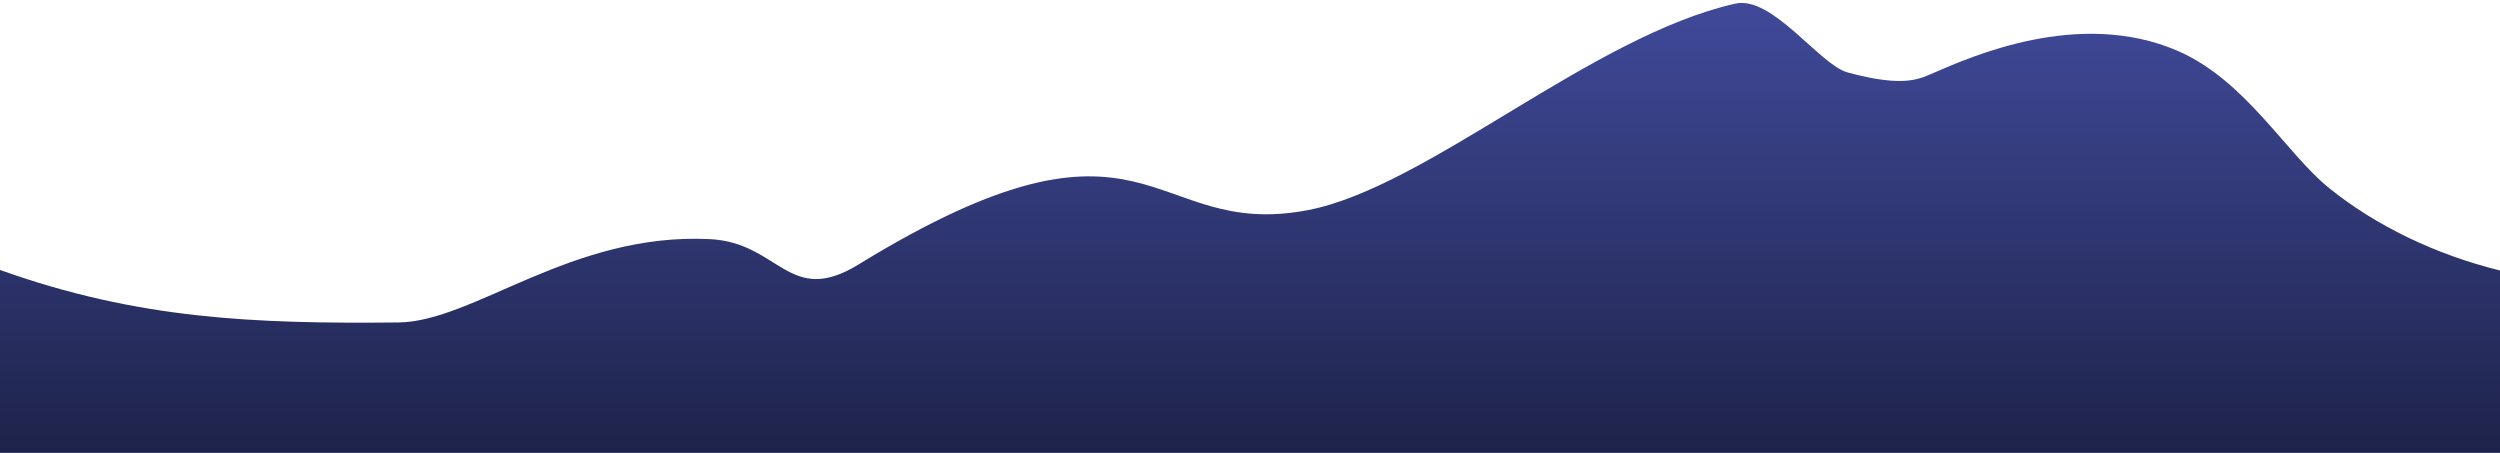 <svg xmlns="http://www.w3.org/2000/svg" width="690" height="125" fill="none" preserveAspectRatio="none"><path fill-rule="evenodd" clip-rule="evenodd" d="M0 74.5C38.003 88.112 70.189 89.399 109.946 89c20.811-.209 47.783-24.903 86.001-23 19.207.956 21.775 18.794 40.999 7 80.926-49.646 79.656-6.521 124-15 32.799-6.271 78.355-48.1 118.001-57 10.22-2.294 23.276 16.905 30.999 19 15.919 4.319 20.055 1.684 24 0 9.69-4.135 39.696-17.752 67-6 18.864 8.119 30.044 28.407 42 38C655.724 62.252 672.003 70.21 690 74.656V125H0V74.5z" fill="url(#paint0_linear)"/><defs><linearGradient id="paint0_linear" x1="0" y1="125" x2="0" y2="0" gradientUnits="userSpaceOnUse"><stop stop-color="#1E234A"/><stop offset="1" stop-color="#404A9A"/></linearGradient></defs></svg>